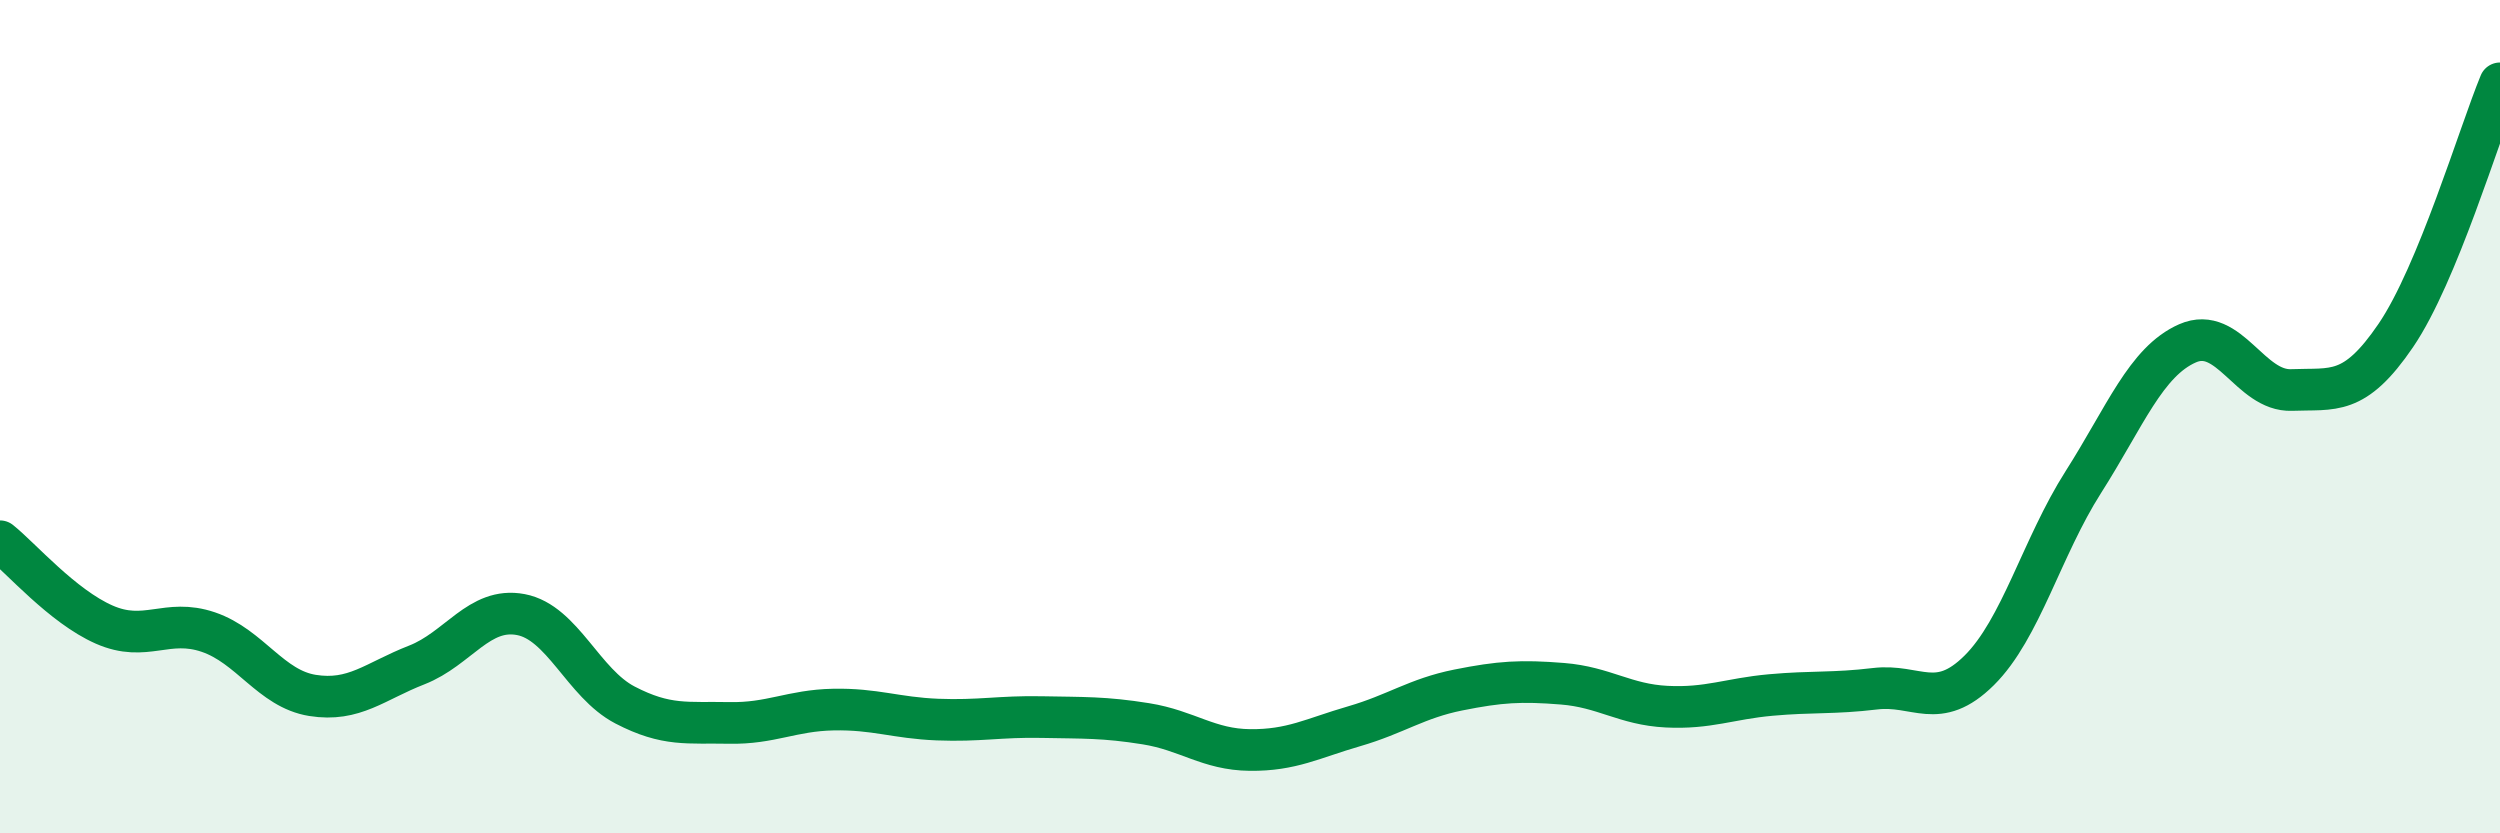 
    <svg width="60" height="20" viewBox="0 0 60 20" xmlns="http://www.w3.org/2000/svg">
      <path
        d="M 0,12.99 C 0.5,13.39 1.5,14.55 2.5,14.99 C 3.5,15.43 4,14.83 5,15.17 C 6,15.51 6.5,16.53 7.5,16.69 C 8.5,16.85 9,16.35 10,15.96 C 11,15.57 11.5,14.56 12.5,14.75 C 13.5,14.94 14,16.4 15,16.92 C 16,17.44 16.5,17.33 17.5,17.35 C 18.5,17.37 19,17.05 20,17.03 C 21,17.01 21.5,17.23 22.5,17.27 C 23.5,17.31 24,17.19 25,17.21 C 26,17.23 26.5,17.21 27.5,17.37 C 28.5,17.53 29,17.99 30,18 C 31,18.01 31.5,17.72 32.5,17.43 C 33.5,17.14 34,16.76 35,16.56 C 36,16.36 36.5,16.33 37.5,16.41 C 38.5,16.49 39,16.91 40,16.96 C 41,17.01 41.5,16.77 42.5,16.68 C 43.5,16.59 44,16.65 45,16.53 C 46,16.41 46.5,17.08 47.5,16.09 C 48.5,15.1 49,13.14 50,11.57 C 51,10 51.5,8.68 52.5,8.24 C 53.5,7.8 54,9.4 55,9.36 C 56,9.32 56.5,9.52 57.5,8.05 C 58.5,6.58 59.5,3.21 60,2L60 20L0 20Z"
        fill="#008740"
        opacity="0.1"
        stroke-linecap="round"
        stroke-linejoin="round"
      />
      <path
        d="M 0,12.99 C 0.5,13.39 1.5,14.55 2.5,14.99 C 3.5,15.43 4,14.83 5,15.17 C 6,15.51 6.5,16.53 7.5,16.69 C 8.5,16.85 9,16.35 10,15.96 C 11,15.57 11.5,14.56 12.5,14.75 C 13.5,14.94 14,16.4 15,16.92 C 16,17.44 16.5,17.33 17.5,17.35 C 18.5,17.37 19,17.05 20,17.03 C 21,17.01 21.5,17.23 22.5,17.27 C 23.5,17.31 24,17.19 25,17.21 C 26,17.23 26.5,17.21 27.5,17.37 C 28.5,17.53 29,17.99 30,18 C 31,18.01 31.5,17.72 32.5,17.43 C 33.5,17.14 34,16.76 35,16.56 C 36,16.36 36.5,16.33 37.5,16.41 C 38.5,16.49 39,16.91 40,16.96 C 41,17.01 41.5,16.77 42.5,16.68 C 43.5,16.59 44,16.65 45,16.53 C 46,16.41 46.5,17.08 47.5,16.09 C 48.5,15.1 49,13.14 50,11.57 C 51,10 51.5,8.68 52.5,8.24 C 53.5,7.8 54,9.4 55,9.36 C 56,9.32 56.5,9.52 57.5,8.05 C 58.5,6.58 59.5,3.21 60,2"
        stroke="#008740"
        stroke-width="1"
        fill="none"
        stroke-linecap="round"
        stroke-linejoin="round"
      />
    </svg>
  